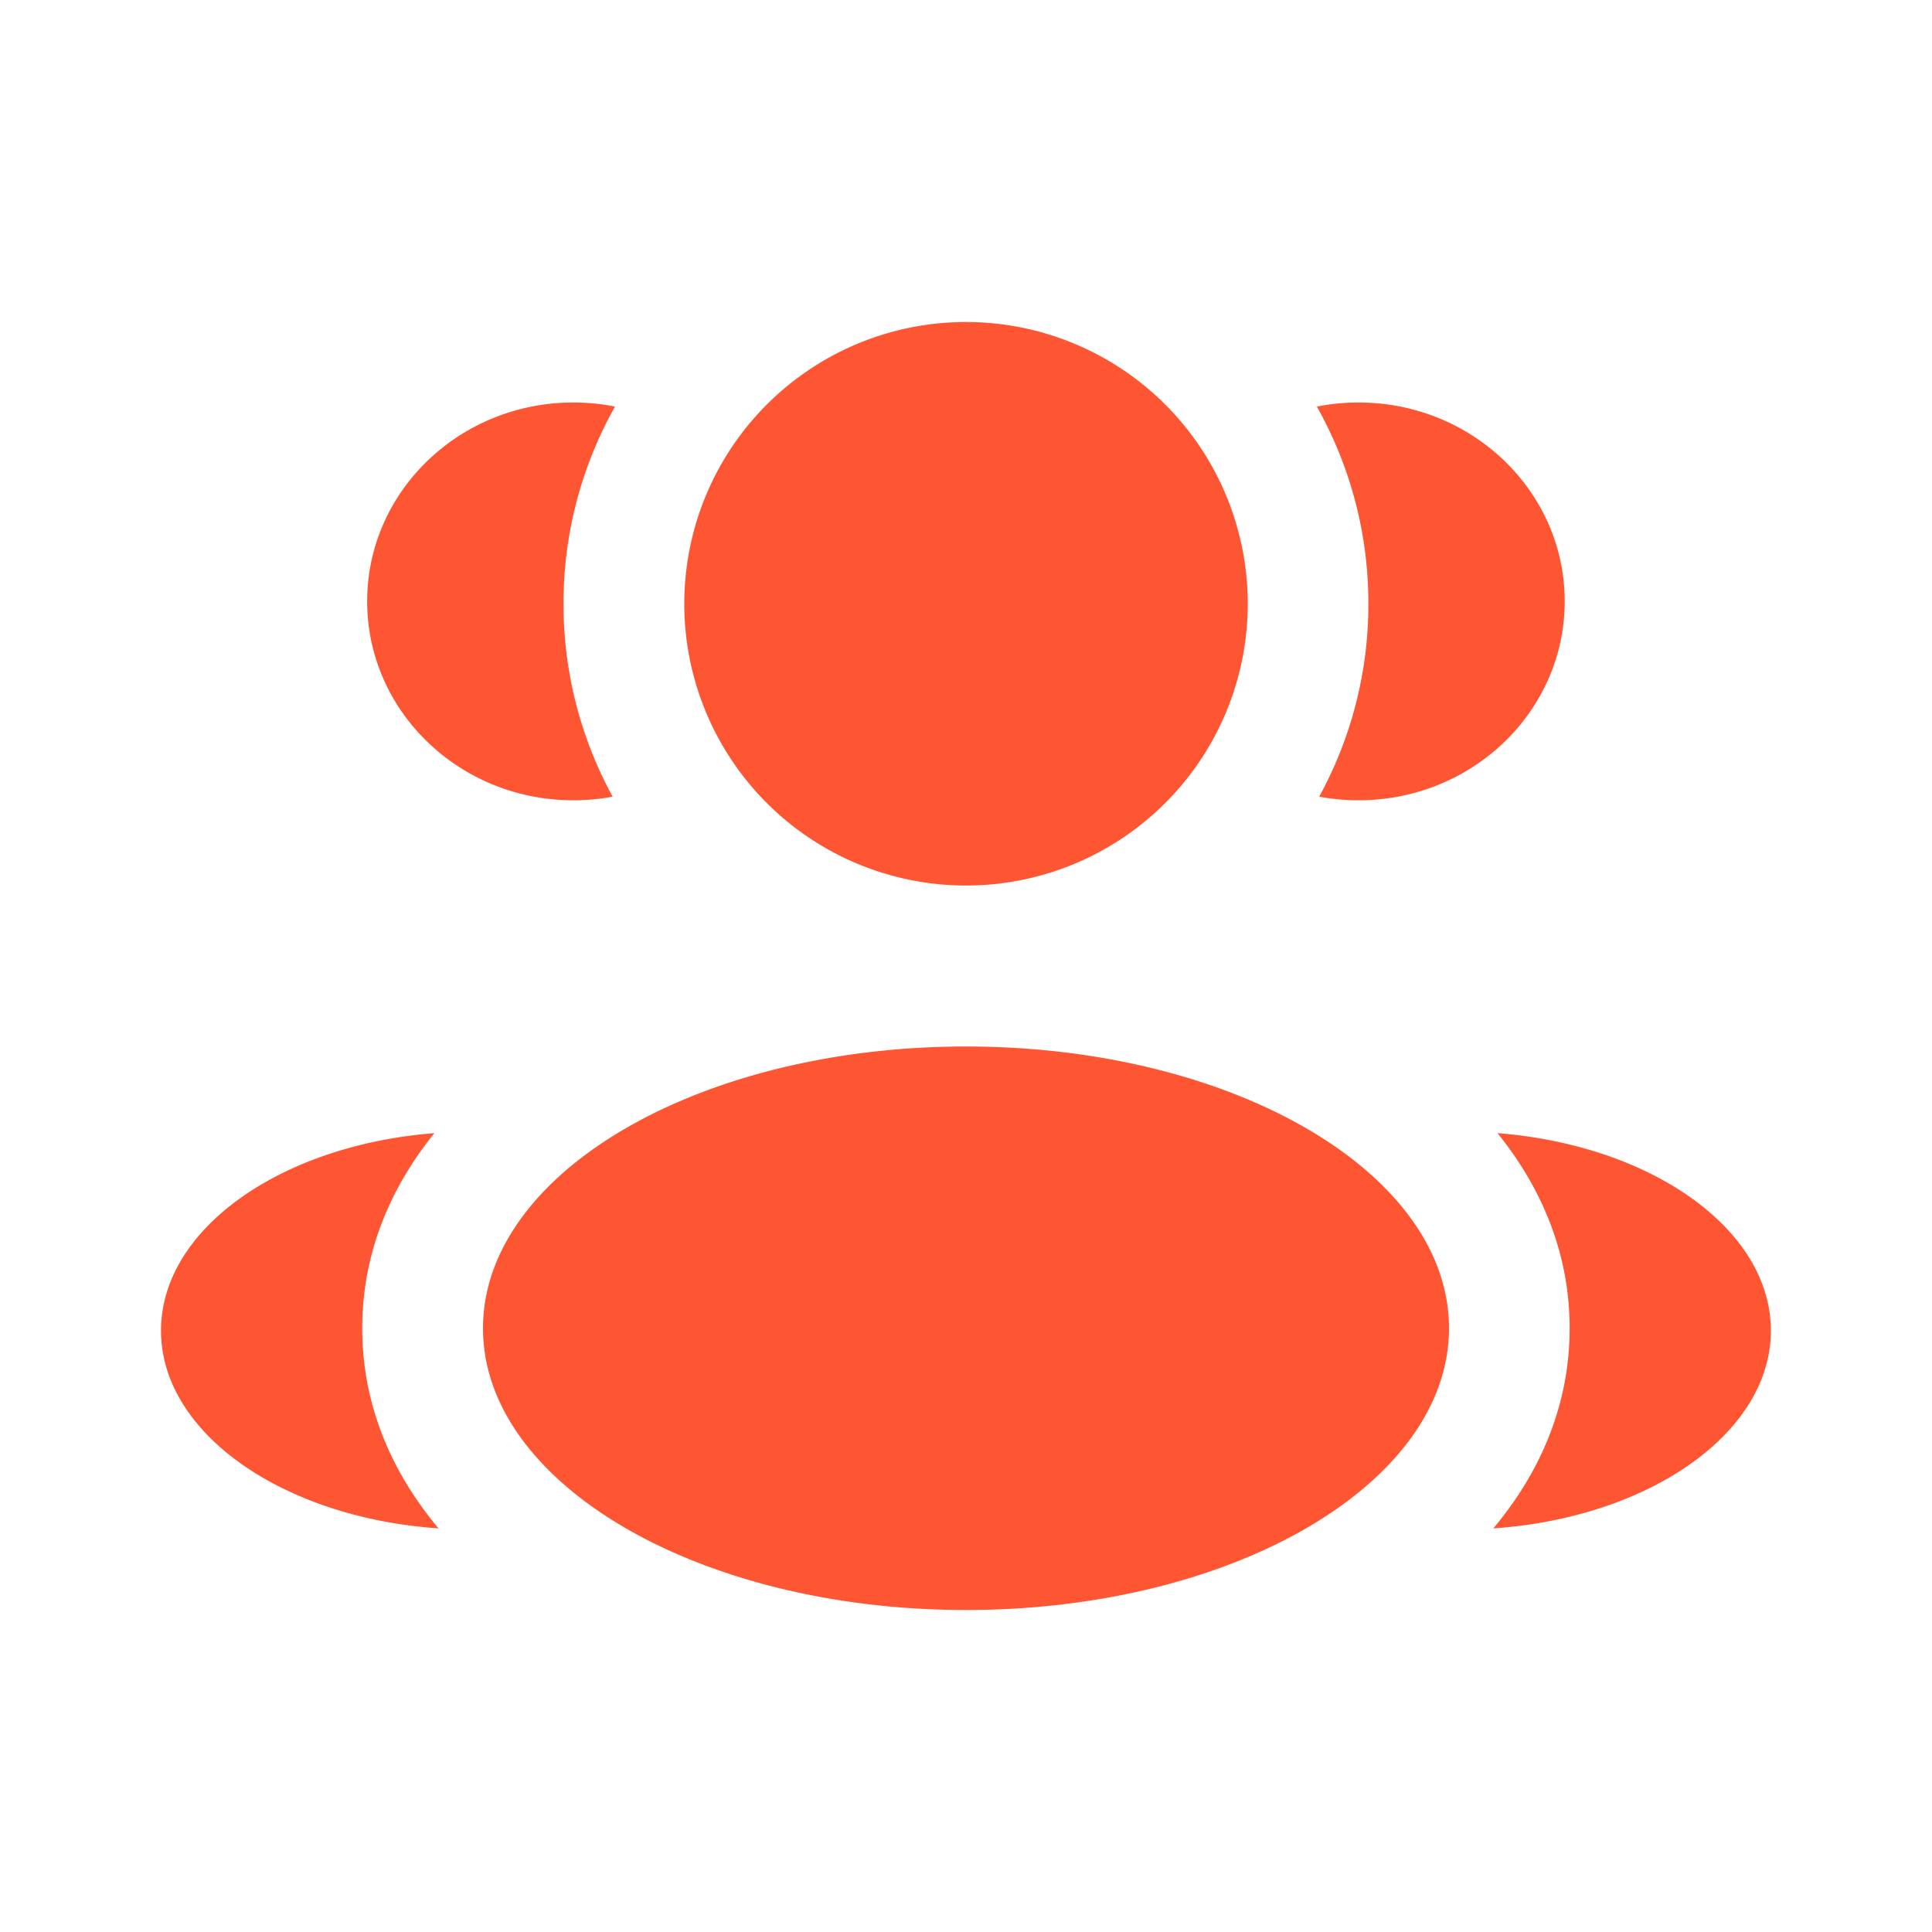 <svg xmlns="http://www.w3.org/2000/svg" width="45" height="45" fill="none"><g fill="#FE5533" clip-path="url(#a)"><path d="M29.063 14.063a6.562 6.562 0 1 1-13.125 0 6.562 6.562 0 0 1 13.125 0Zm4.687 16.875c0 3.624-5.037 6.562-11.25 6.562s-11.25-2.938-11.25-6.562c0-3.625 5.037-6.563 11.25-6.563s11.25 2.938 11.25 6.563ZM13.354 9.375c.333 0 .657.033.971.095a9.332 9.332 0 0 0-1.2 4.592c0 1.629.415 3.16 1.145 4.494a5.004 5.004 0 0 1-.916.084c-2.652 0-4.802-2.074-4.802-4.633 0-2.558 2.15-4.632 4.802-4.632Zm-3.14 26.224c-1.065-1.273-1.777-2.835-1.777-4.661 0-1.77.67-3.293 1.68-4.544-3.571.277-6.367 2.23-6.367 4.599 0 2.39 2.845 4.358 6.464 4.606Zm21.658-21.536a9.333 9.333 0 0 1-1.145 4.493c.297.055.603.084.916.084 2.652 0 4.802-2.074 4.802-4.633 0-2.558-2.15-4.632-4.802-4.632-.333 0-.657.033-.971.095a9.333 9.333 0 0 1 1.2 4.592Zm2.911 21.536c3.619-.248 6.464-2.216 6.464-4.606 0-2.369-2.796-4.322-6.367-4.6 1.01 1.252 1.68 2.774 1.68 4.544 0 1.827-.712 3.389-1.777 4.662Z"/></g><defs><clipPath id="a"><path fill="#fff" d="M0 0h45v45H0z"/></clipPath></defs></svg>
